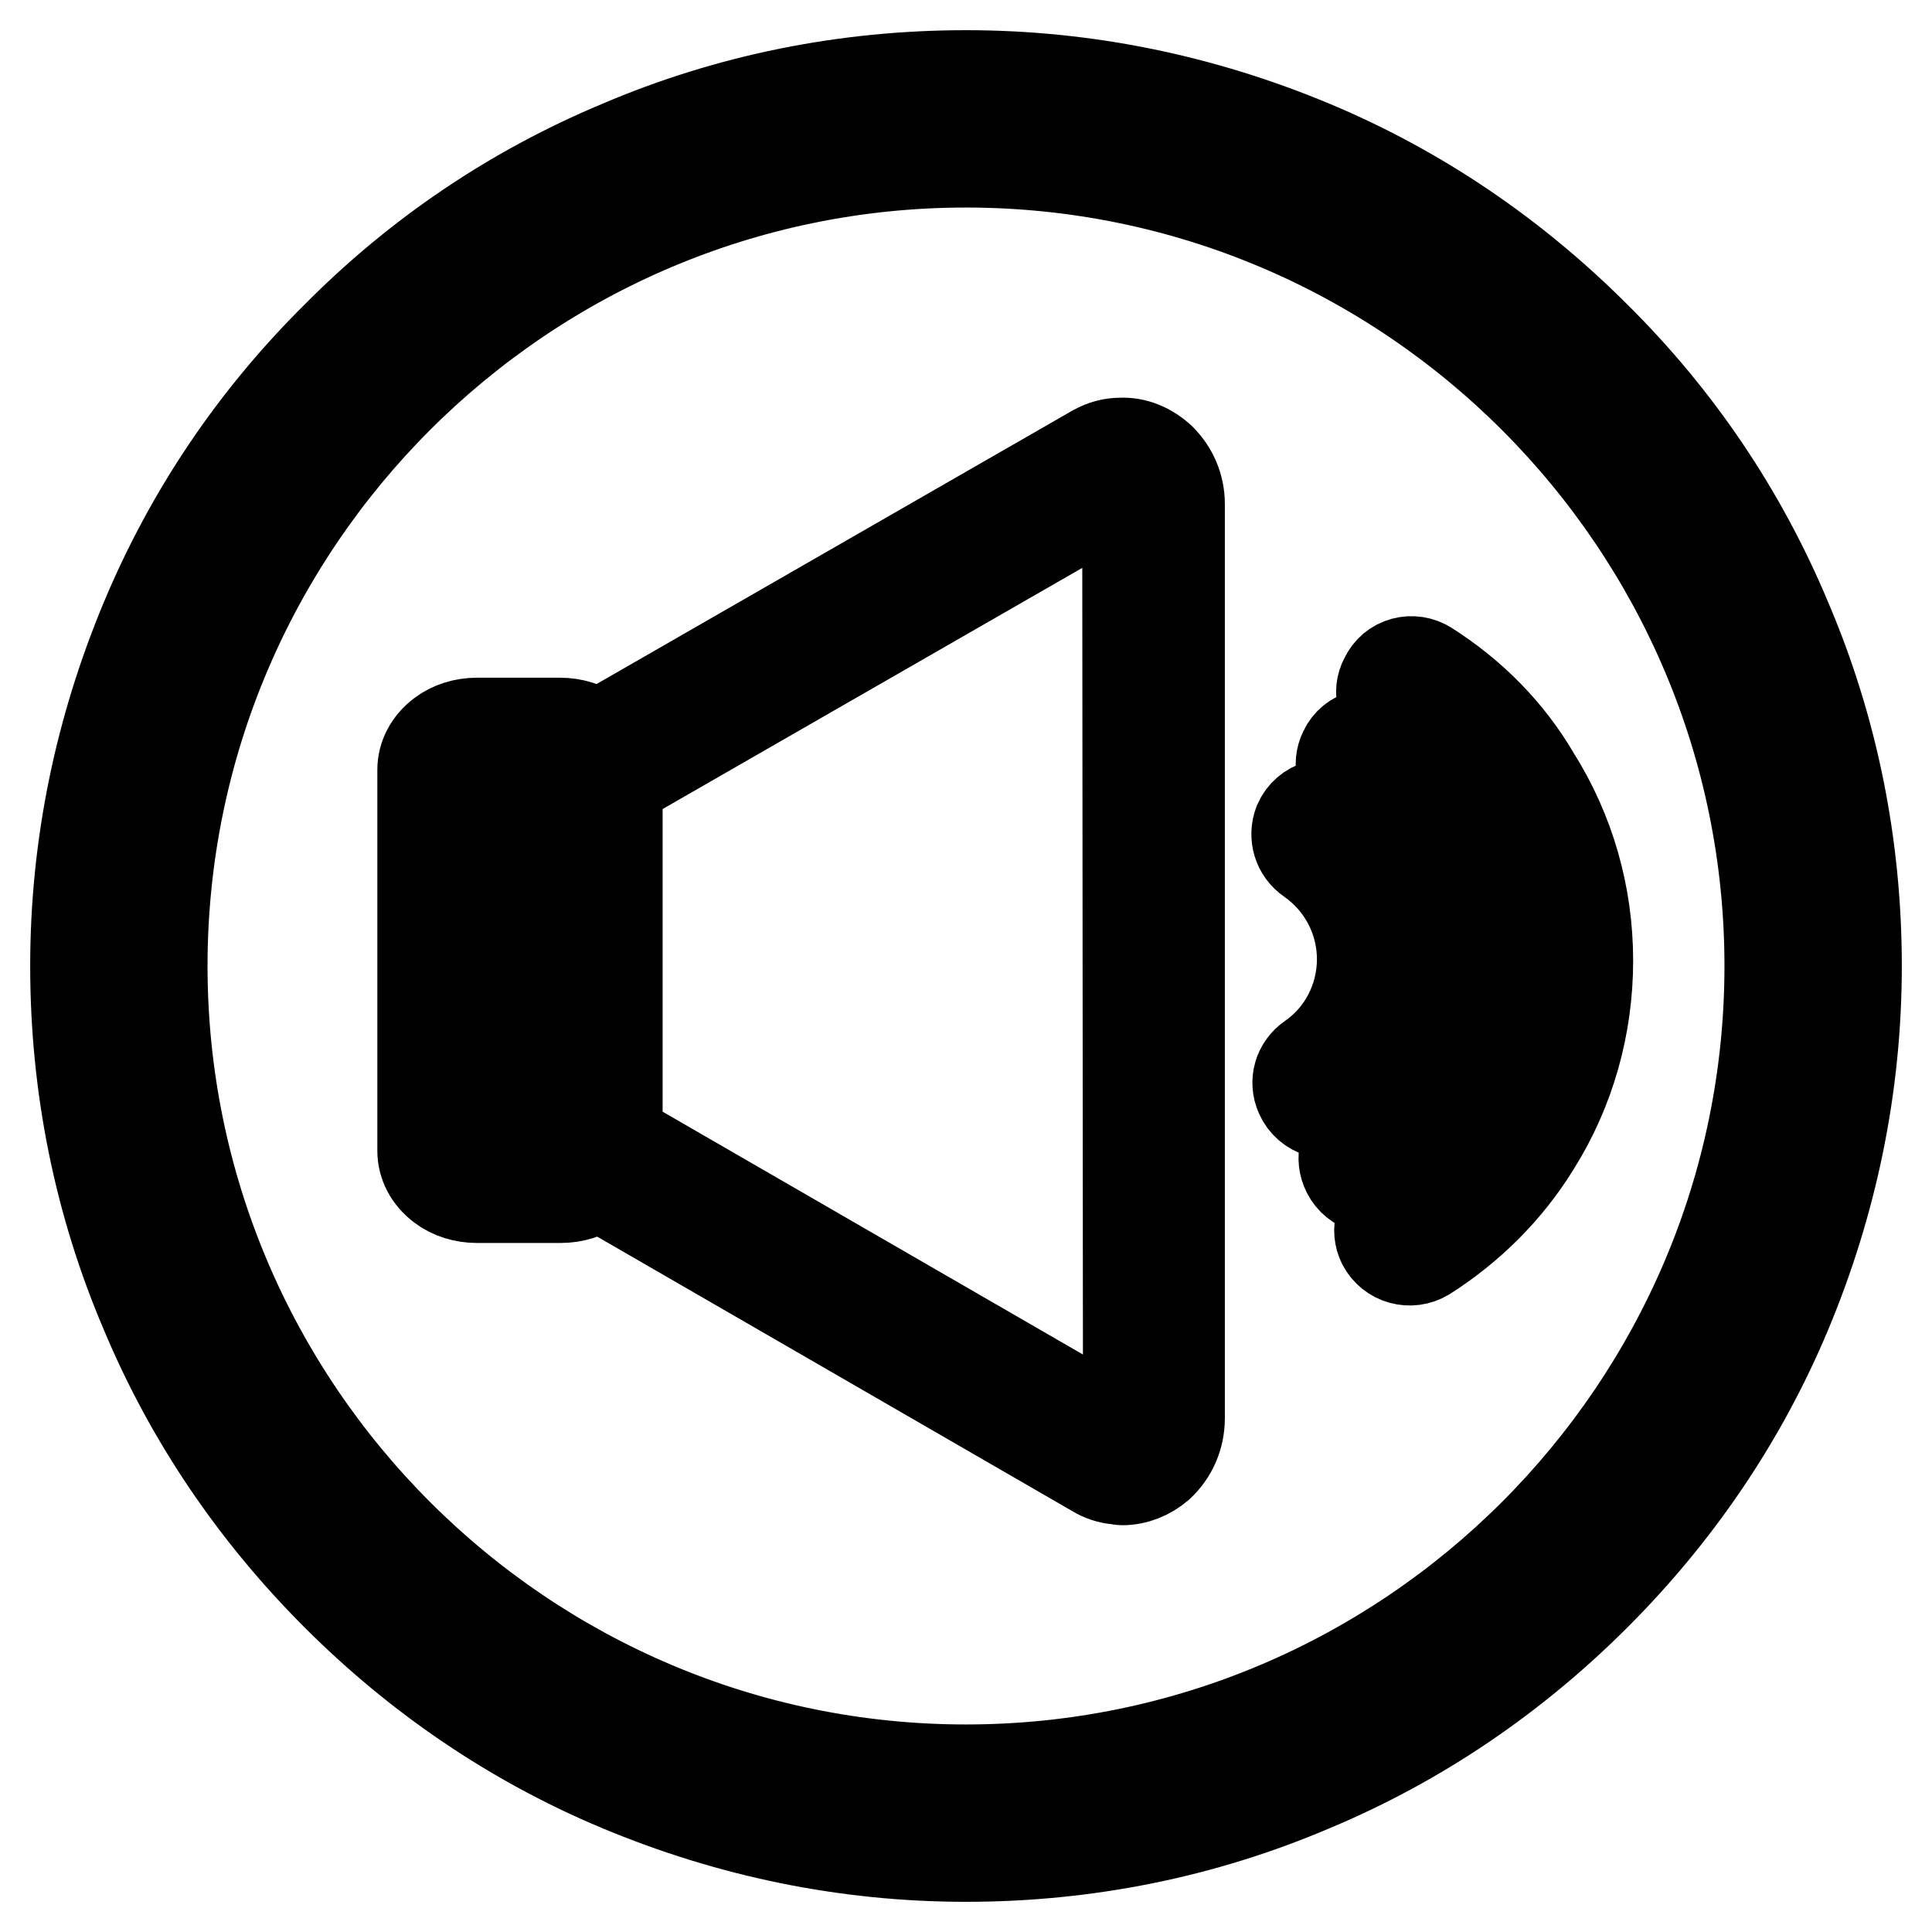<?xml version="1.0" encoding="utf-8"?>
<!-- Svg Vector Icons : http://www.onlinewebfonts.com/icon -->
<!DOCTYPE svg PUBLIC "-//W3C//DTD SVG 1.1//EN" "http://www.w3.org/Graphics/SVG/1.1/DTD/svg11.dtd">
<svg version="1.1" xmlns="http://www.w3.org/2000/svg" xmlns:xlink="http://www.w3.org/1999/xlink" x="0px" y="0px" viewBox="0 0 256 256" enable-background="new 0 0 256 256" xml:space="preserve">
<g> <path stroke-width="12" fill-opacity="0" stroke="#000000"  d="M148.5,58.7c-1.2,0-2.3,0.3-3.4,0.9L79.5,97.3c-0.2,0.1-0.4,0.1-0.6,0c-1.3-1-3-1.5-4.7-1.5H63.2 c-1.7,0-3.4,0.5-4.7,1.5c-1.6,1.2-2.5,2.9-2.5,4.7v50.5c0,1.8,0.9,3.5,2.5,4.7c1.3,1,3,1.5,4.7,1.5h11.1c1.7,0,3.4-0.5,4.7-1.5 c0.1-0.1,0.4-0.1,0.6,0l65.6,37.9c0.8,0.5,1.8,0.8,2.7,0.9c0.3,0,0.5,0.1,0.8,0.1c1.8,0,3.5-0.7,4.9-1.9c1.7-1.6,2.7-3.8,2.7-6.3 V66.8c0-2.3-0.9-4.4-2.5-6C152.3,59.4,150.4,58.6,148.5,58.7L148.5,58.7z M63.1,152c-0.2,0-0.4-0.2-0.4-0.4v-48.7 c0-0.2,0.2-0.4,0.4-0.4h11.4c-0.2,0.4-0.3,1-0.3,1.5V152L63.1,152C63.1,152,63.1,152,63.1,152z M149.5,188c0,0.7-0.3,1.1-0.5,1.2 c-0.1,0.1-0.2,0.2-0.4,0.2l-0.1-0.1l-65.6-37.9c-0.3-0.2-0.7-0.4-1.1-0.5v-46.9c0-0.1,0-0.3,0-0.4c0.4-0.1,0.8-0.3,1.1-0.5 l65.6-37.7c0.1,0,0.2,0,0.3,0c0.1,0,0.2,0.1,0.2,0.2c0.3,0.3,0.4,0.7,0.4,1.2L149.5,188L149.5,188z M189.2,88.3 c-2-1.3-4.7-0.6-5.7,1.6c-1,1.8-0.3,4.1,1.4,5.2c11,7,17.6,19,17.6,32.2c0,13.2-6.7,25.3-17.8,32.3c-1.8,1.1-2.4,3.4-1.5,5.2 c1.1,2.1,3.7,2.8,5.7,1.6c5.8-3.7,10.8-8.6,14.5-14.6c4.6-7.3,7-15.8,7-24.5c0-8.7-2.4-17.1-7-24.4C199.9,96.9,195,92,189.2,88.3 L189.2,88.3z M194.4,146.4c3.6-5.6,5.4-12.2,5.4-18.9c0-6.8-1.9-13.4-5.5-19c-2.7-4.2-6.3-7.9-10.4-10.6c-2-1.3-4.8-0.6-5.8,1.6 c-0.9,1.8-0.3,4,1.4,5.1c7.7,5,12.4,13.5,12.4,22.9c0,9.2-4.6,17.7-12.1,22.7c-1.7,1.1-2.2,3.3-1.3,5.1c1.1,2.2,3.8,2.9,5.8,1.5 C188.3,154.1,191.7,150.5,194.4,146.4L194.4,146.4z M188.6,127.2c0-8.1-4-15.4-10.5-19.9c-2.1-1.5-5-0.6-6,1.7 c-0.7,1.8-0.1,3.8,1.5,4.9c4.3,3,6.9,7.9,6.9,13.2c0,5.3-2.6,10.2-6.8,13.1c-1.6,1.1-2.2,3.1-1.4,4.9c1,2.3,3.9,3.2,6,1.7 C184.7,142.5,188.6,135.2,188.6,127.2L188.6,127.2z M236.7,82.1c-5.9-14.1-14.4-26.7-25.3-37.5c-10.8-10.8-23.4-19.4-37.5-25.3 c-14.6-6.1-30-9.3-45.9-9.3c-15.9,0-31.4,3.1-45.9,9.3C68,25.2,55.4,33.7,44.6,44.6C33.7,55.4,25.2,68,19.3,82.1 c-6.1,14.6-9.3,30-9.3,45.9c0,15.9,3.1,31.4,9.3,45.9c5.9,14.1,14.5,26.7,25.3,37.5c10.8,10.8,23.4,19.4,37.5,25.3 c14.6,6.1,30,9.3,45.9,9.3c15.9,0,31.4-3.1,45.9-9.3c14.1-5.9,26.7-14.5,37.5-25.3c10.8-10.8,19.4-23.4,25.3-37.5 c6.1-14.6,9.3-30,9.3-45.9C246,112.1,242.9,96.6,236.7,82.1L236.7,82.1z M128,234.5c-58.7,0-106.5-47.8-106.5-106.5 C21.5,69.3,69.3,21.5,128,21.5c58.7,0,106.5,47.8,106.5,106.5C234.5,186.7,186.7,234.5,128,234.5L128,234.5z"/></g>
</svg>